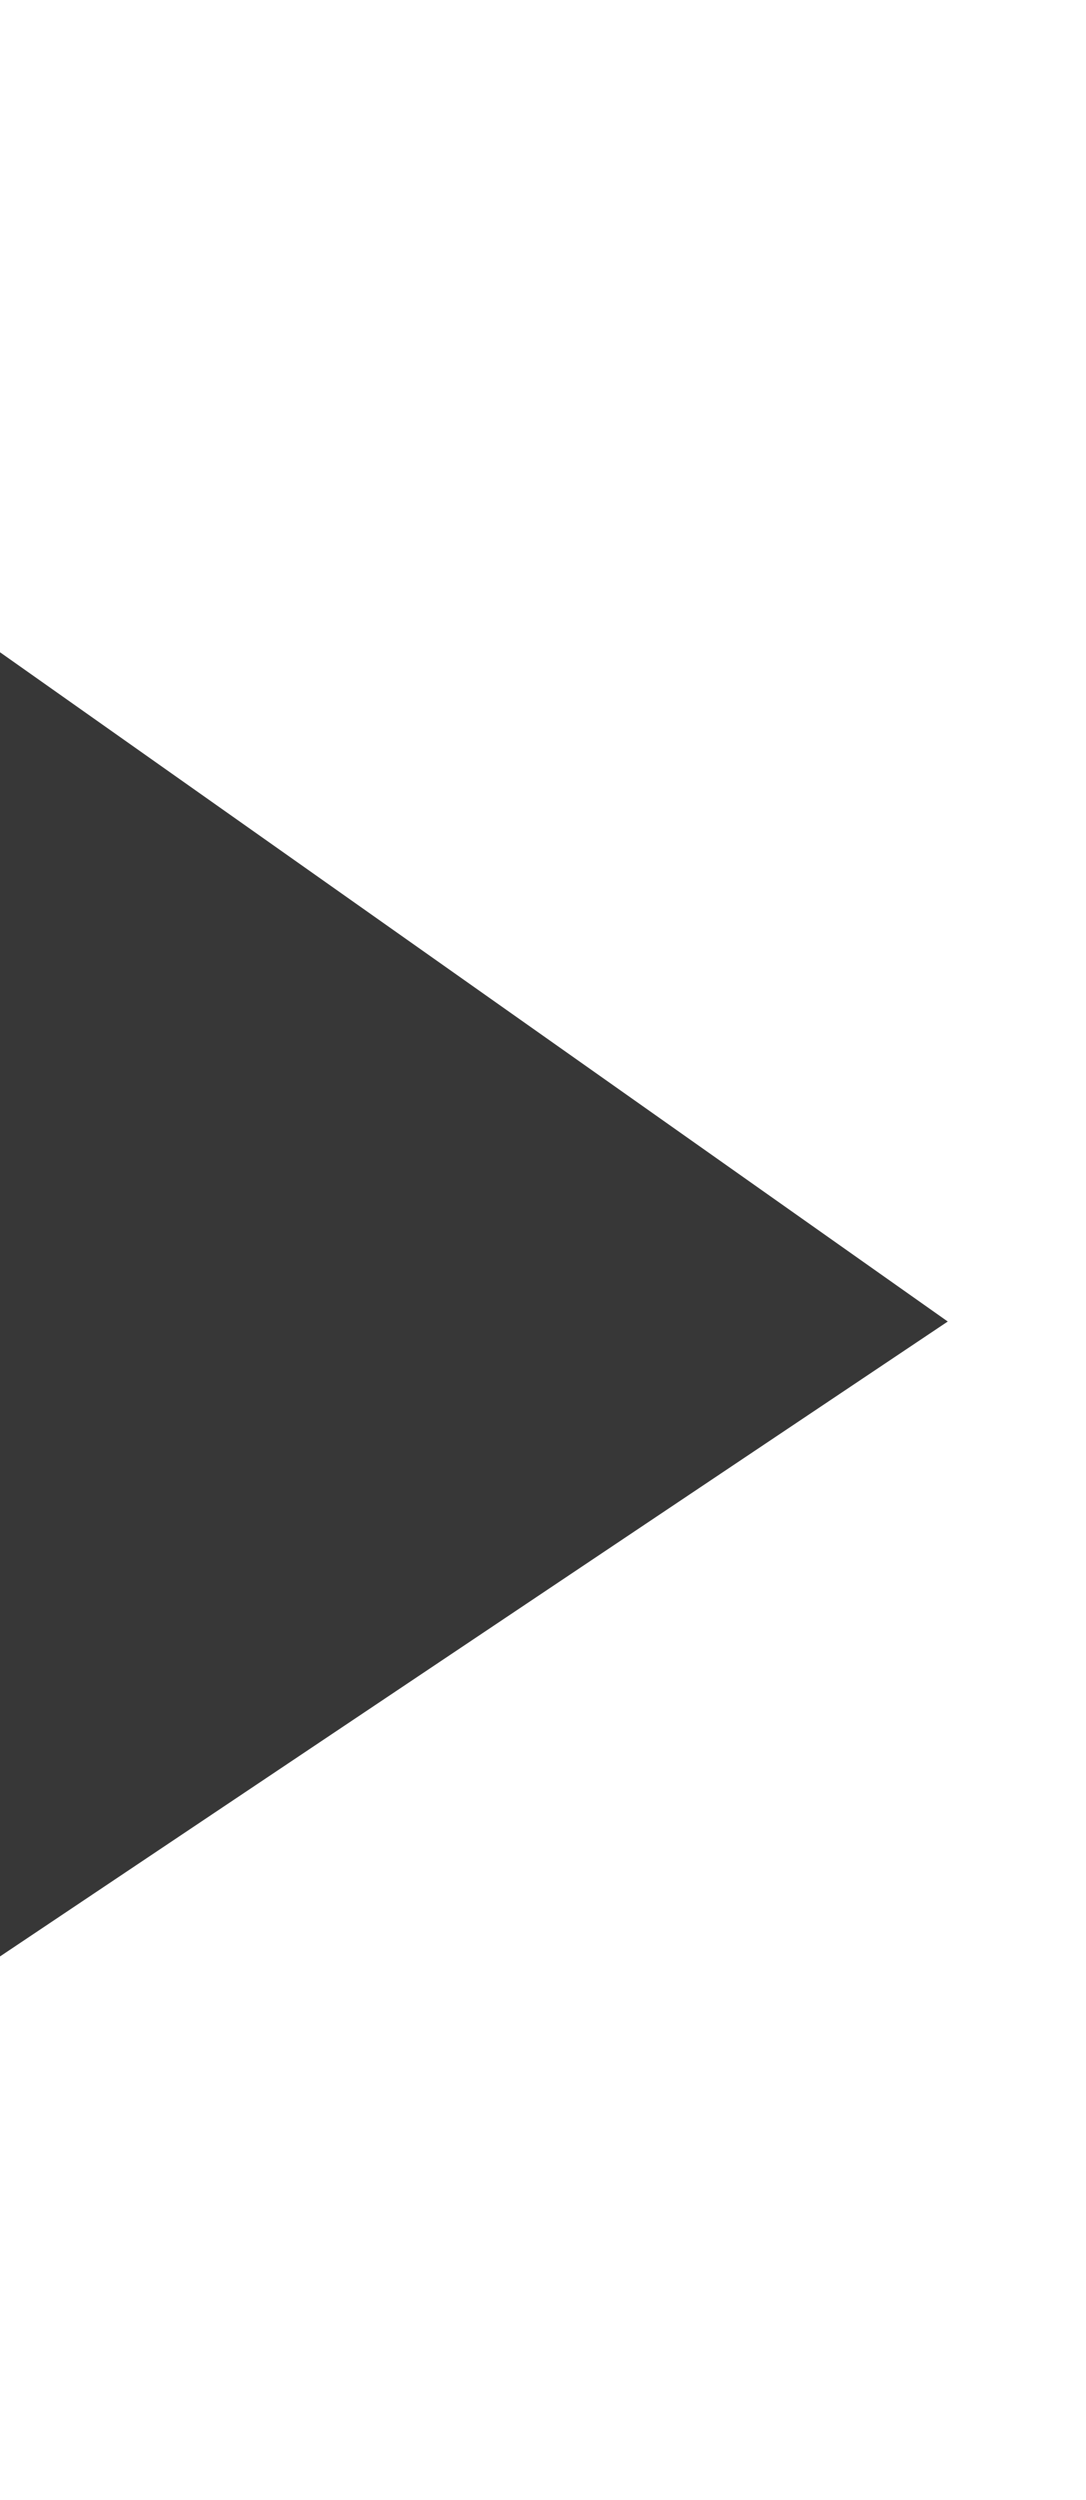 <?xml version="1.0" encoding="UTF-8"?> <svg xmlns="http://www.w3.org/2000/svg" width="10" height="23" viewBox="0 0 10 23" fill="none"><path d="M8.727 12.158L-0.001 18V6L8.727 12.158Z" fill="#373737"></path></svg> 